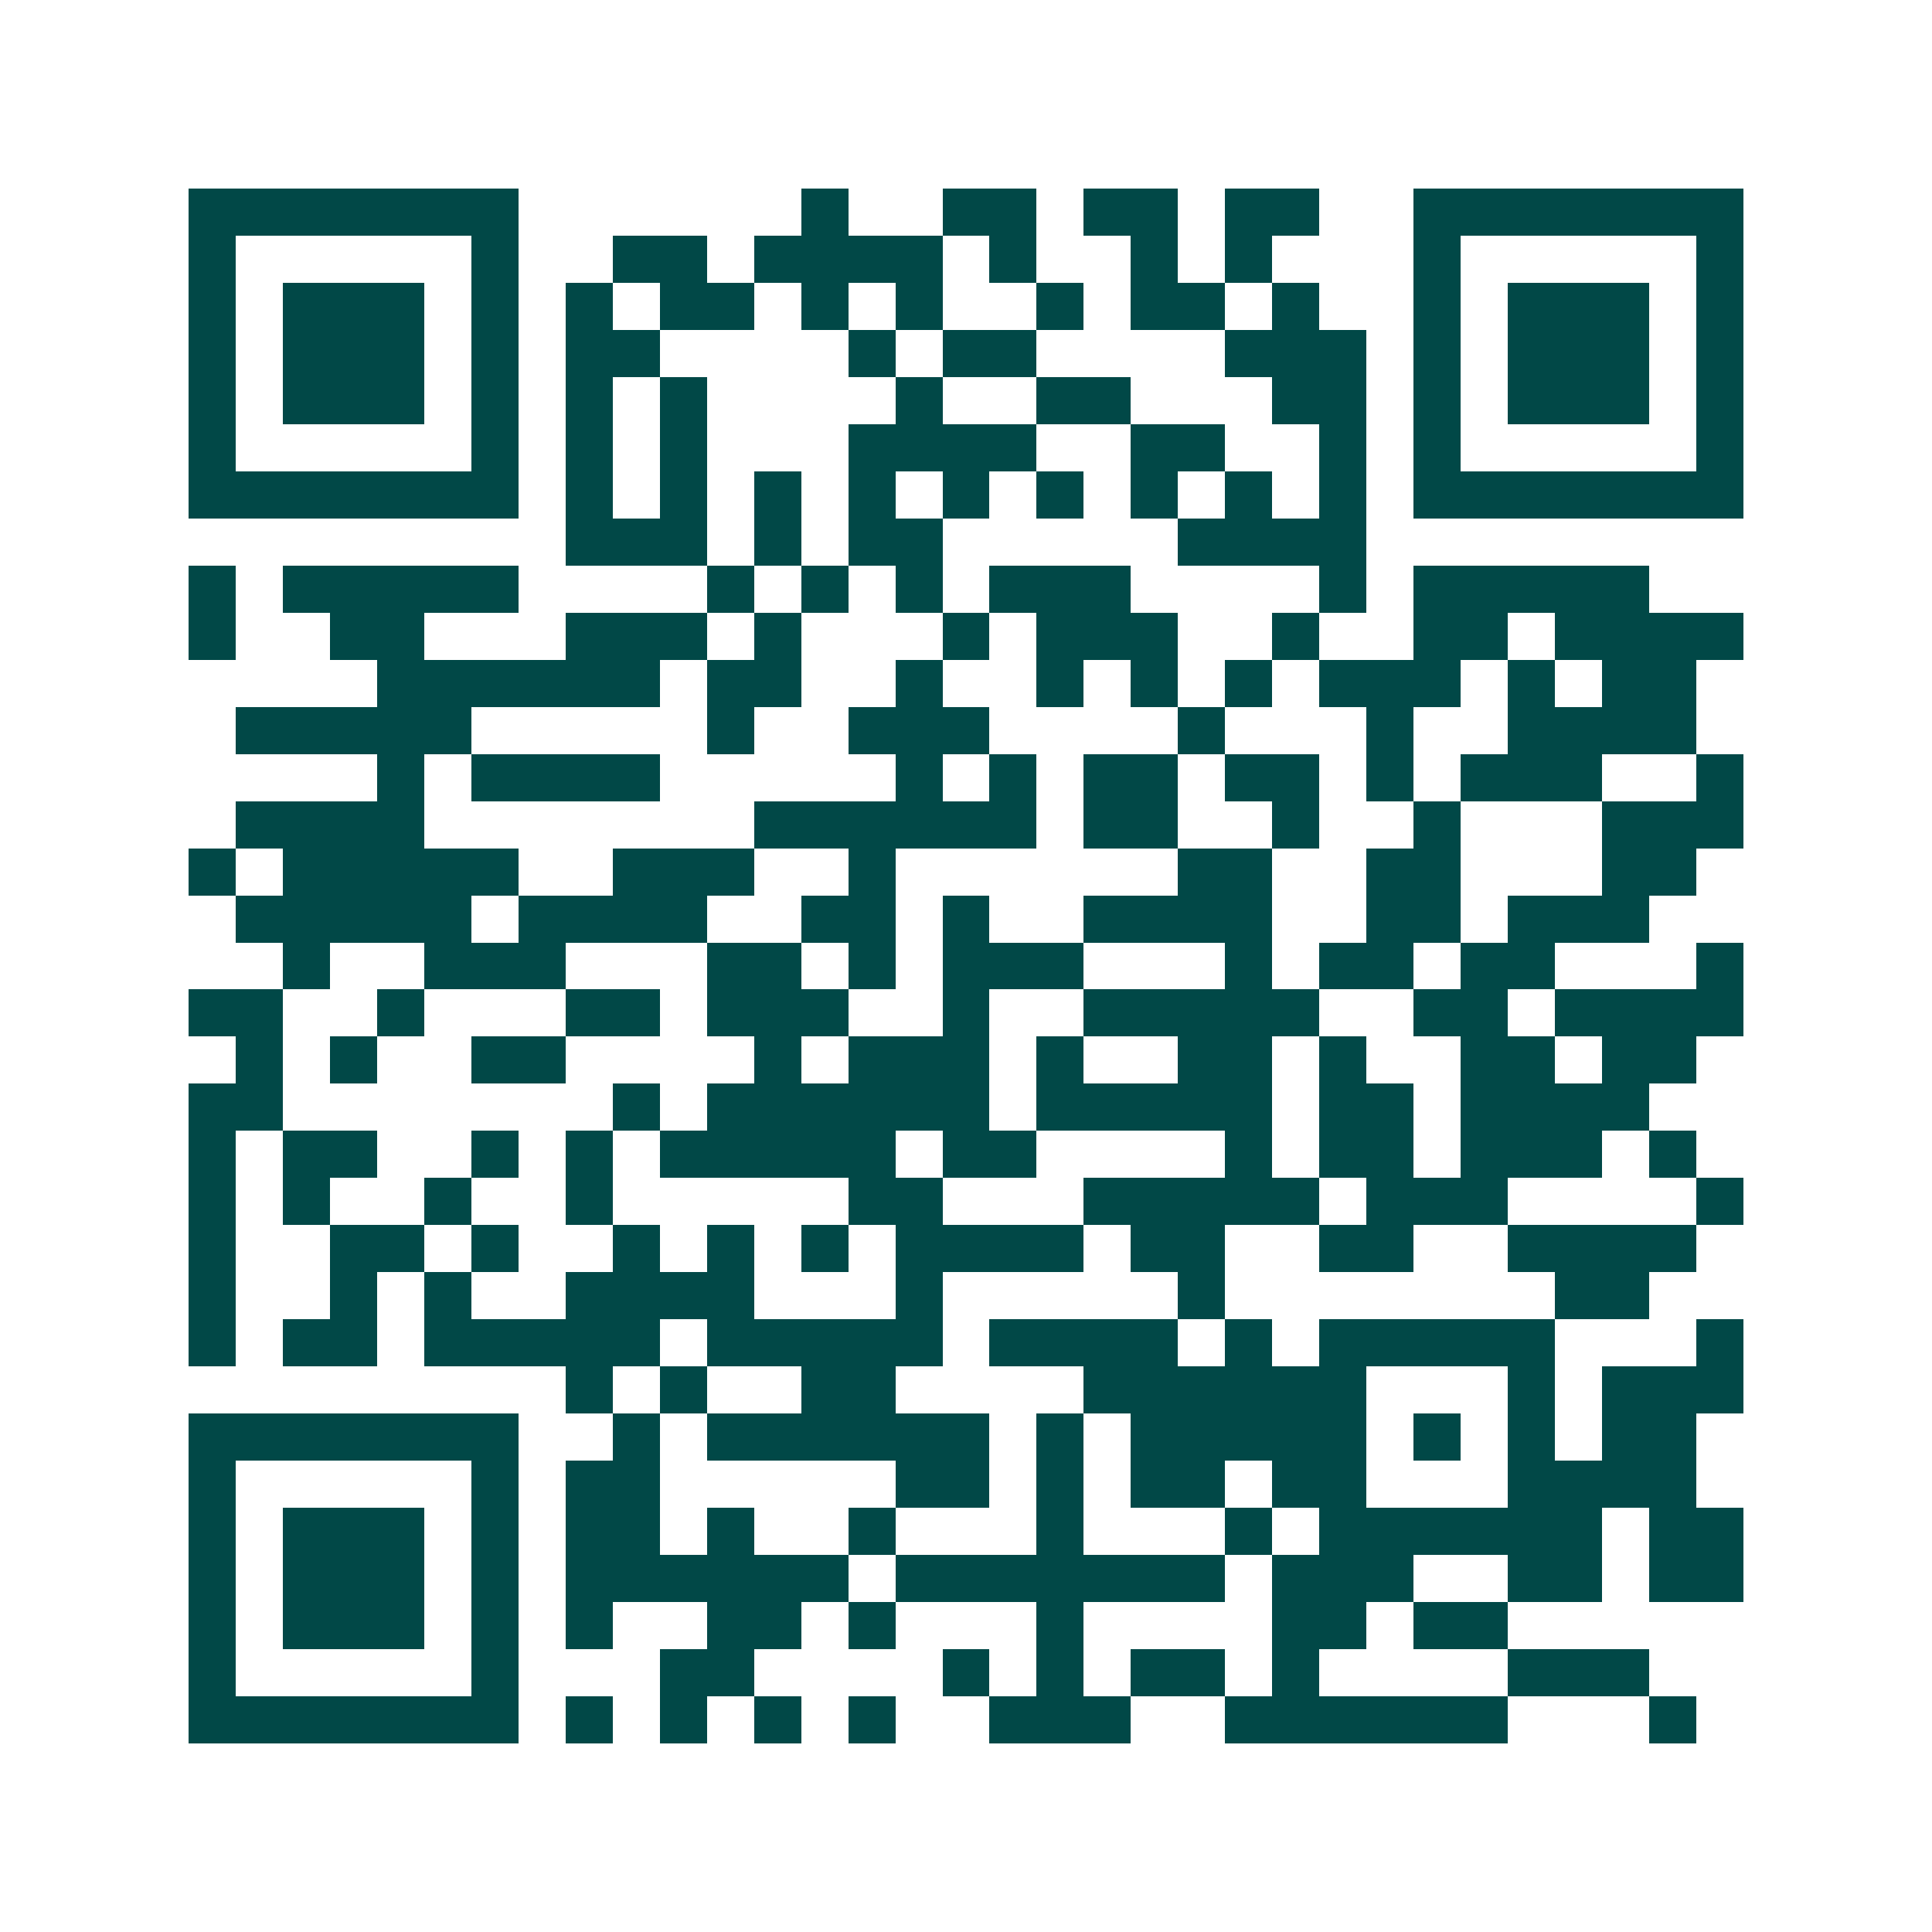 <svg xmlns="http://www.w3.org/2000/svg" width="200" height="200" viewBox="0 0 41 41" shape-rendering="crispEdges"><path fill="#ffffff" d="M0 0h41v41H0z"/><path stroke="#014847" d="M4 4.5h7m6 0h1m2 0h2m1 0h2m1 0h2m2 0h7M4 5.5h1m5 0h1m2 0h2m1 0h4m1 0h1m2 0h1m1 0h1m3 0h1m5 0h1M4 6.5h1m1 0h3m1 0h1m1 0h1m1 0h2m1 0h1m1 0h1m2 0h1m1 0h2m1 0h1m2 0h1m1 0h3m1 0h1M4 7.5h1m1 0h3m1 0h1m1 0h2m4 0h1m1 0h2m4 0h3m1 0h1m1 0h3m1 0h1M4 8.5h1m1 0h3m1 0h1m1 0h1m1 0h1m4 0h1m2 0h2m3 0h2m1 0h1m1 0h3m1 0h1M4 9.5h1m5 0h1m1 0h1m1 0h1m3 0h4m2 0h2m2 0h1m1 0h1m5 0h1M4 10.5h7m1 0h1m1 0h1m1 0h1m1 0h1m1 0h1m1 0h1m1 0h1m1 0h1m1 0h1m1 0h7M12 11.5h3m1 0h1m1 0h2m5 0h4M4 12.5h1m1 0h5m4 0h1m1 0h1m1 0h1m1 0h3m4 0h1m1 0h5M4 13.5h1m2 0h2m3 0h3m1 0h1m3 0h1m1 0h3m2 0h1m2 0h2m1 0h4M8 14.5h6m1 0h2m2 0h1m2 0h1m1 0h1m1 0h1m1 0h3m1 0h1m1 0h2M5 15.5h5m5 0h1m2 0h3m4 0h1m3 0h1m2 0h4M8 16.5h1m1 0h4m5 0h1m1 0h1m1 0h2m1 0h2m1 0h1m1 0h3m2 0h1M5 17.5h4m7 0h6m1 0h2m2 0h1m2 0h1m3 0h3M4 18.5h1m1 0h5m2 0h3m2 0h1m6 0h2m2 0h2m3 0h2M5 19.5h5m1 0h4m2 0h2m1 0h1m2 0h4m2 0h2m1 0h3M6 20.5h1m2 0h3m3 0h2m1 0h1m1 0h3m3 0h1m1 0h2m1 0h2m3 0h1M4 21.5h2m2 0h1m3 0h2m1 0h3m2 0h1m2 0h5m2 0h2m1 0h4M5 22.5h1m1 0h1m2 0h2m4 0h1m1 0h3m1 0h1m2 0h2m1 0h1m2 0h2m1 0h2M4 23.5h2m7 0h1m1 0h6m1 0h5m1 0h2m1 0h4M4 24.5h1m1 0h2m2 0h1m1 0h1m1 0h5m1 0h2m4 0h1m1 0h2m1 0h3m1 0h1M4 25.5h1m1 0h1m2 0h1m2 0h1m5 0h2m3 0h5m1 0h3m4 0h1M4 26.5h1m2 0h2m1 0h1m2 0h1m1 0h1m1 0h1m1 0h4m1 0h2m2 0h2m2 0h4M4 27.5h1m2 0h1m1 0h1m2 0h4m3 0h1m5 0h1m7 0h2M4 28.5h1m1 0h2m1 0h5m1 0h5m1 0h4m1 0h1m1 0h5m3 0h1M12 29.5h1m1 0h1m2 0h2m4 0h6m3 0h1m1 0h3M4 30.5h7m2 0h1m1 0h6m1 0h1m1 0h5m1 0h1m1 0h1m1 0h2M4 31.5h1m5 0h1m1 0h2m5 0h2m1 0h1m1 0h2m1 0h2m3 0h4M4 32.5h1m1 0h3m1 0h1m1 0h2m1 0h1m2 0h1m3 0h1m3 0h1m1 0h6m1 0h2M4 33.5h1m1 0h3m1 0h1m1 0h6m1 0h7m1 0h3m2 0h2m1 0h2M4 34.5h1m1 0h3m1 0h1m1 0h1m2 0h2m1 0h1m3 0h1m4 0h2m1 0h2M4 35.5h1m5 0h1m3 0h2m4 0h1m1 0h1m1 0h2m1 0h1m4 0h3M4 36.5h7m1 0h1m1 0h1m1 0h1m1 0h1m2 0h3m2 0h6m3 0h1"/></svg>
